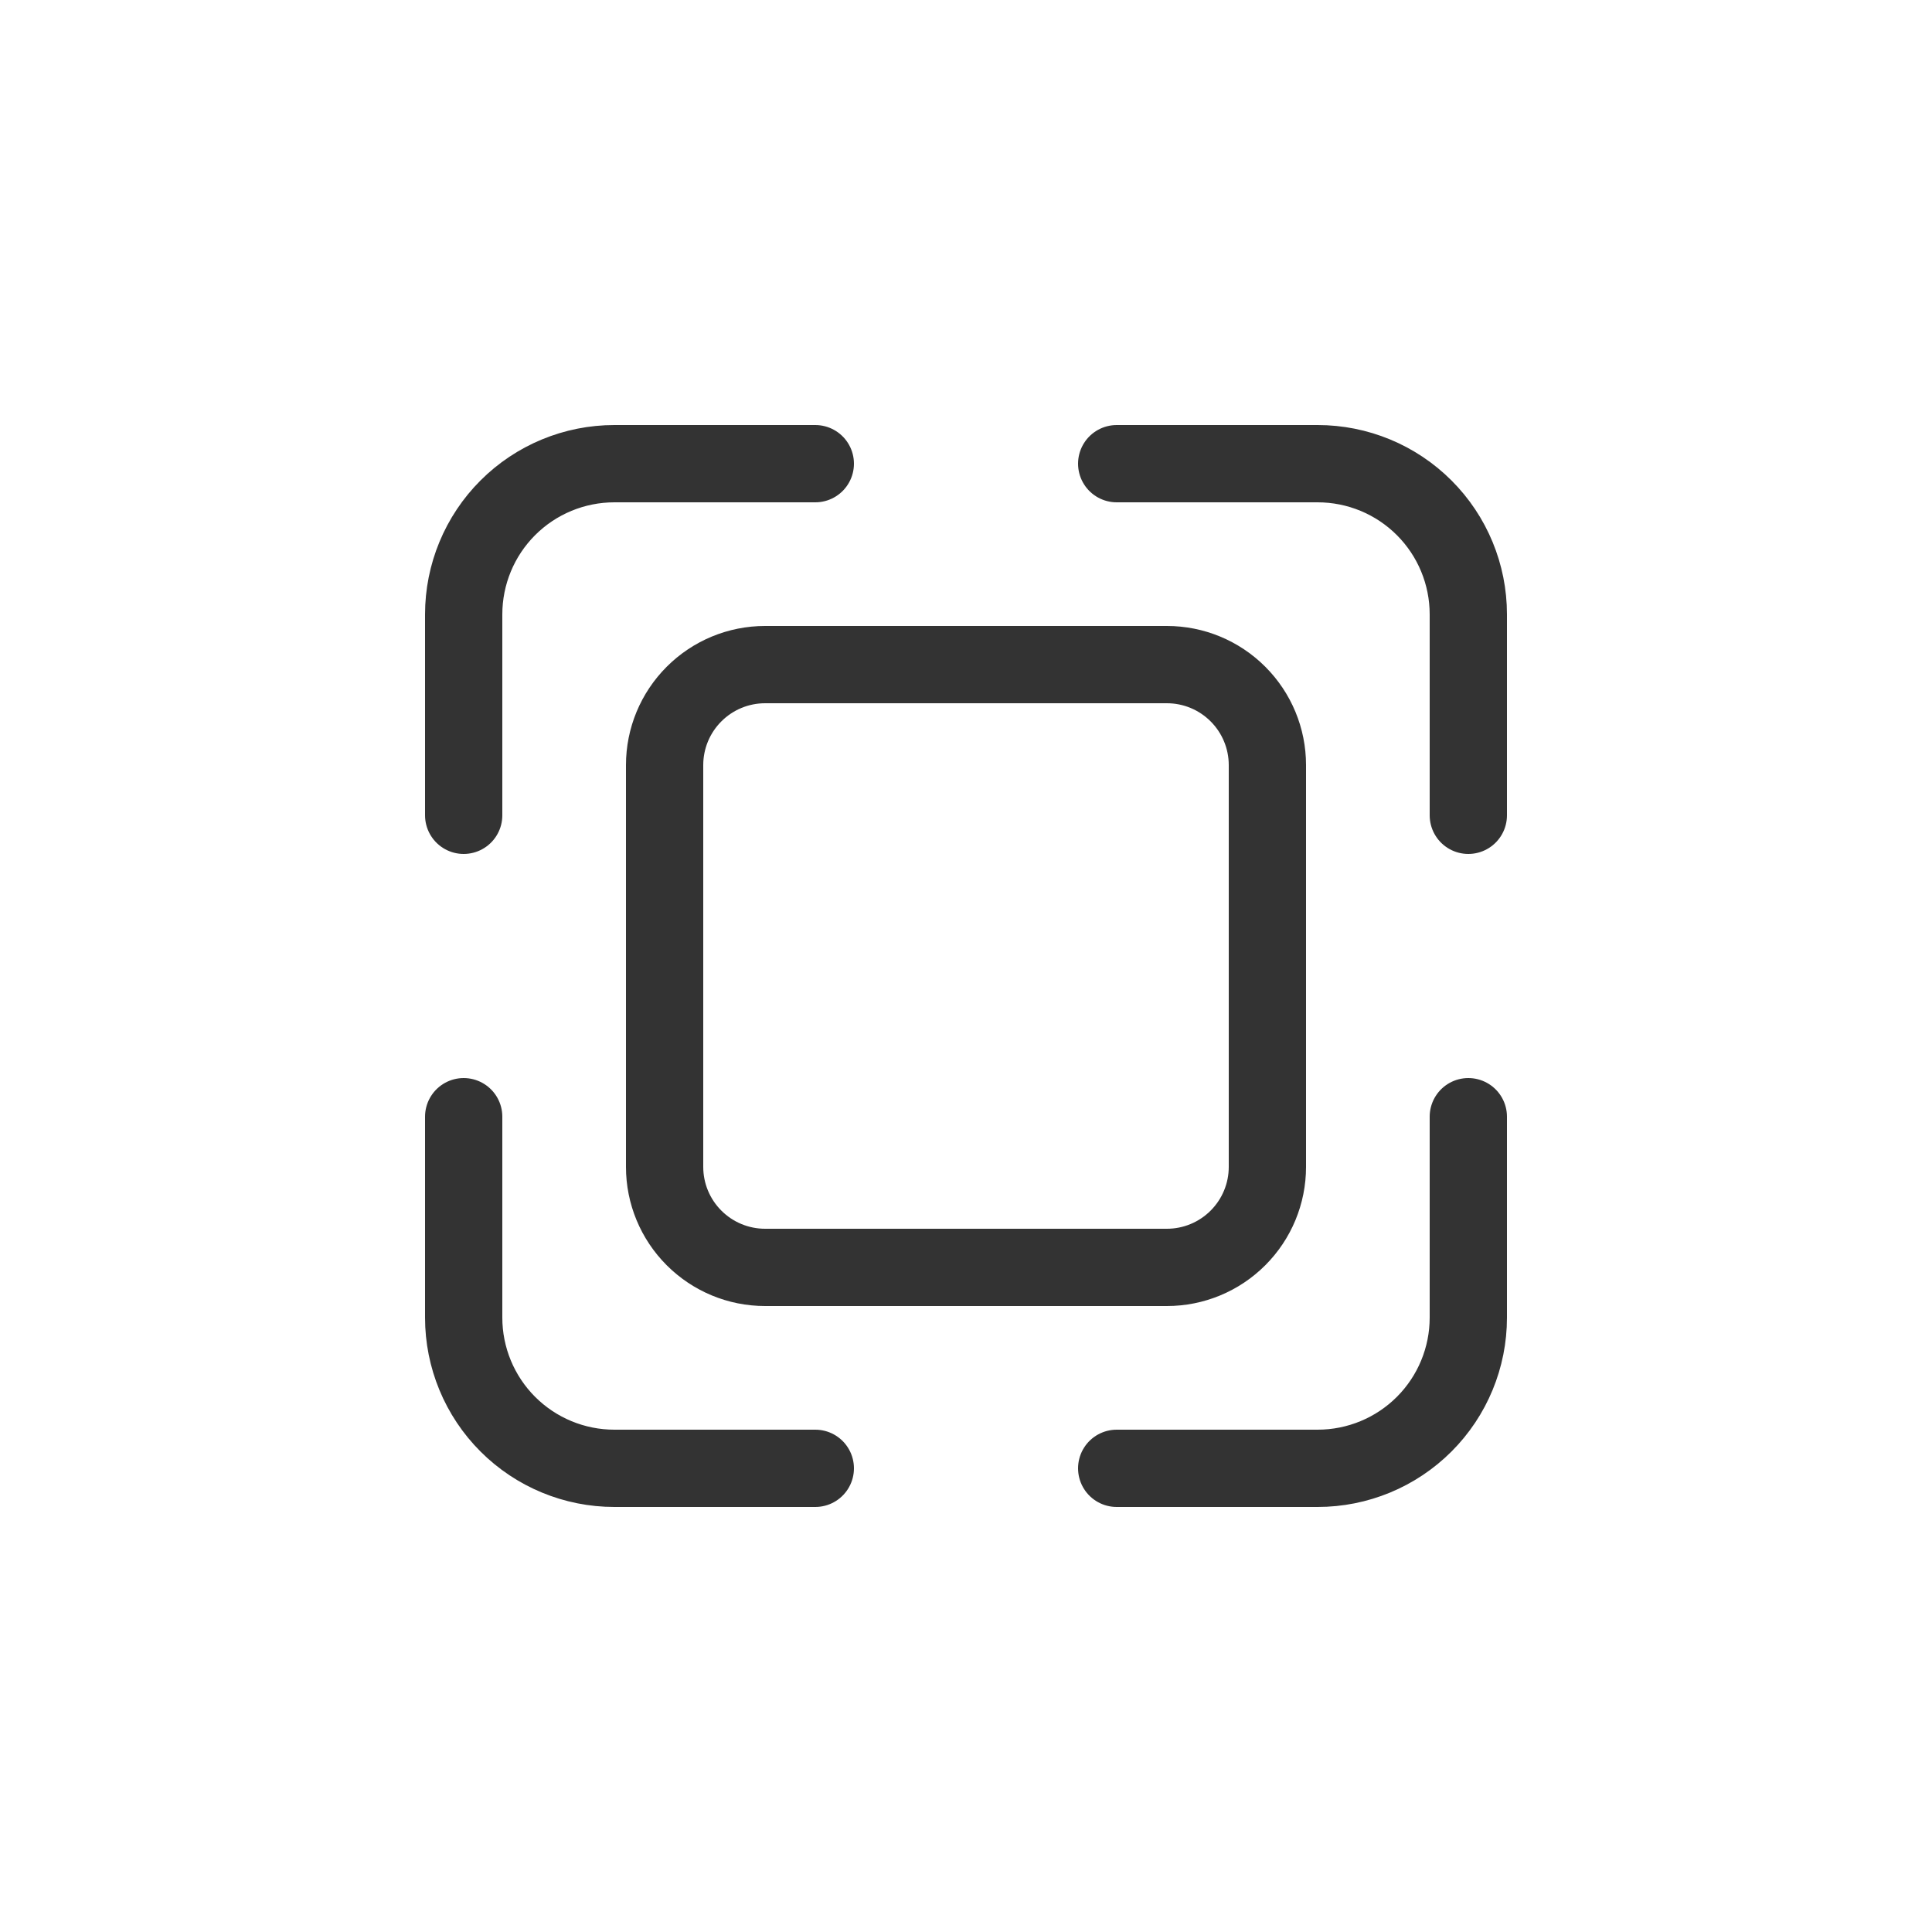 <svg width="25" height="25" viewBox="0 0 25 25" fill="none" xmlns="http://www.w3.org/2000/svg">
<path d="M6 10.55V7.95C6 7.433 6.205 6.937 6.571 6.571C6.937 6.205 7.433 6 7.95 6H10.55M14.45 6H17.05C17.567 6 18.063 6.205 18.429 6.571C18.795 6.937 19 7.433 19 7.95V10.55M14.45 19H17.05C17.567 19 18.063 18.795 18.429 18.429C18.795 18.063 19 17.567 19 17.05V14.45M6 14.45V17.05C6 17.567 6.205 18.063 6.571 18.429C6.937 18.795 7.433 19 7.95 19H10.55M9.9 8.6H15.1C15.445 8.6 15.775 8.737 16.019 8.981C16.263 9.225 16.4 9.555 16.4 9.9V15.1C16.4 15.445 16.263 15.775 16.019 16.019C15.775 16.263 15.445 16.4 15.1 16.4H9.9C9.555 16.4 9.225 16.263 8.981 16.019C8.737 15.775 8.6 15.445 8.6 15.1V9.9C8.6 9.555 8.737 9.225 8.981 8.981C9.225 8.737 9.555 8.6 9.9 8.6Z" stroke="#333333" stroke-linecap="round" stroke-linejoin="round"/>
</svg>
